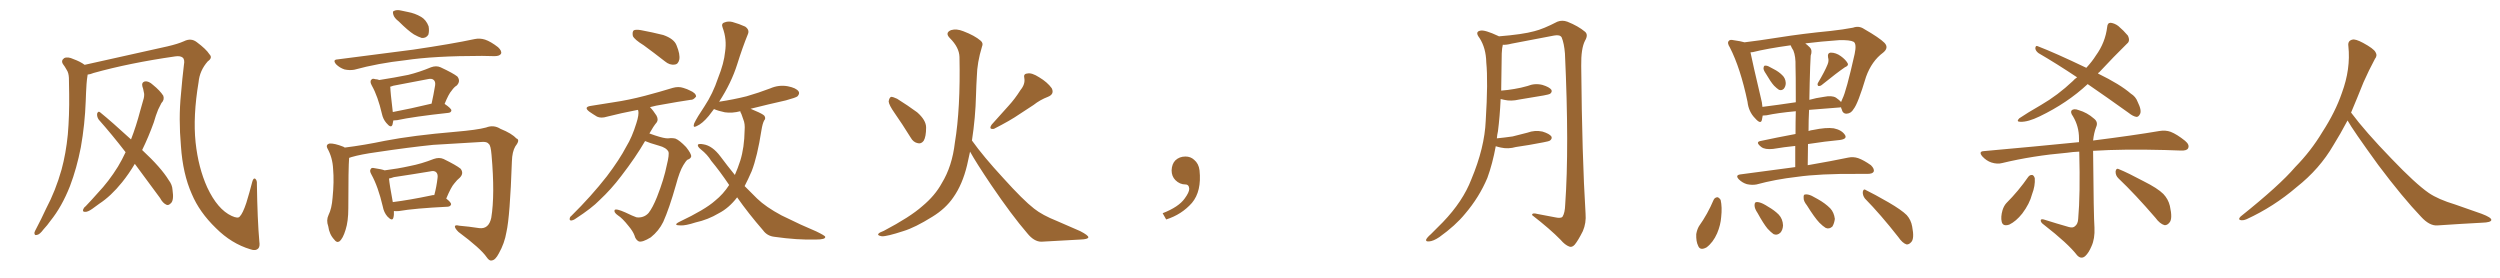 <svg xmlns="http://www.w3.org/2000/svg" xmlns:xlink="http://www.w3.org/1999/xlink" width="1350" height="150"><path fill="#996633" padding="10" d="M140.04 130.37L140.04 130.37Q140.48 133.15 139.45 134.18L139.45 134.18Q137.99 135.64 135.21 134.62L135.21 134.62Q124.95 131.54 116.60 123.19L116.60 123.19Q107.67 114.55 103.56 104.74L103.56 104.74Q98.73 93.90 97.71 78.96L97.71 78.96Q96.39 63.87 97.71 50.98L97.71 50.98Q98.44 42.19 99.32 35.01L99.32 35.01Q99.90 32.08 98.58 31.05L98.58 31.05Q97.27 30.03 94.48 30.47L94.48 30.47Q70.02 33.98 50.54 39.40L50.54 39.40Q48.78 40.14 47.31 40.28L47.31 40.28Q47.31 40.28 47.31 40.43L47.31 40.43Q46.88 43.07 46.73 45.41L46.73 45.41Q46.44 49.80 46.29 54.64L46.29 54.64Q45.85 67.09 43.65 79.54L43.65 79.54Q41.46 90.82 37.79 100.49L37.79 100.49Q33.40 111.62 27.25 119.24L27.25 119.24Q25.63 121.58 23.44 123.93L23.44 123.93Q21.39 126.71 19.92 126.86L19.92 126.86Q18.46 127.29 18.60 125.54L18.60 125.54Q18.90 124.66 19.48 123.63L19.48 123.63Q22.27 118.36 24.90 112.65L24.90 112.65Q30.03 102.98 33.25 91.55L33.25 91.55Q35.60 82.91 36.62 72.66L36.62 72.66Q37.50 62.40 37.35 50.83L37.35 50.83Q37.21 46.00 37.21 42.04L37.21 42.04Q37.06 39.26 36.04 37.79L36.04 37.79Q35.01 35.89 33.98 34.57L33.98 34.57Q32.81 32.67 34.72 31.35L34.72 31.35Q36.62 30.47 39.70 31.93L39.70 31.93Q43.36 33.25 45.70 35.01L45.70 35.01Q58.15 32.23 90.38 25.05L90.38 25.05Q96.09 23.73 99.32 22.27L99.32 22.27Q103.13 20.36 106.20 22.71L106.20 22.71Q111.33 26.51 113.09 29.30L113.09 29.30Q114.99 31.20 112.21 33.11L112.21 33.11Q107.81 38.09 107.23 44.38L107.23 44.38Q104.15 62.70 105.62 76.90L105.62 76.90Q107.08 90.53 111.91 101.22L111.91 101.22Q117.48 113.09 125.10 116.60L125.10 116.60Q128.61 118.21 129.49 116.89L129.49 116.89Q131.10 115.28 133.01 109.57L133.01 109.57Q134.77 103.86 136.23 98.14L136.23 98.14Q136.82 95.95 137.84 96.53L137.84 96.53Q138.87 97.41 138.72 99.32L138.72 99.32Q139.01 118.80 140.04 130.37ZM72.80 88.48L72.80 88.48L72.80 88.48Q69.58 93.90 65.92 98.44L65.92 98.44Q59.91 105.91 53.61 110.01L53.61 110.01Q51.71 111.47 49.80 112.79L49.80 112.79Q47.31 114.55 45.85 114.40L45.85 114.40Q44.38 114.40 44.97 112.94L44.97 112.94Q45.41 111.91 46.29 111.33L46.29 111.33Q49.51 107.96 52.73 104.30L52.73 104.30Q58.74 98.00 63.72 89.94L63.72 89.94Q65.92 86.28 67.82 82.18L67.82 82.18Q60.35 72.51 53.32 64.60L53.32 64.60Q52.29 63.13 52.44 61.38L52.44 61.38Q53.03 59.77 54.05 60.64L54.05 60.64Q60.21 65.63 70.75 75.29L70.75 75.29Q73.54 68.12 75.73 59.77L75.73 59.77Q76.76 56.10 77.64 53.03L77.64 53.03Q78.08 50.98 77.64 49.66L77.64 49.66Q77.34 47.75 76.90 46.73L76.90 46.73Q76.32 44.53 78.22 43.95L78.22 43.95Q80.27 43.65 82.62 45.85L82.62 45.85Q86.43 48.93 88.18 51.71L88.18 51.71Q88.92 53.91 87.16 55.66L87.16 55.66Q86.28 57.28 85.40 59.18L85.40 59.18Q84.08 62.40 83.06 66.06L83.06 66.06Q80.27 73.83 76.76 81.01L76.76 81.01Q87.01 90.53 91.11 97.27L91.11 97.27Q93.02 99.76 93.16 102.54L93.16 102.54Q94.04 108.40 92.14 109.86L92.14 109.86Q90.97 111.04 89.94 110.60L89.94 110.60Q87.89 109.72 86.43 106.93L86.43 106.93Q79.10 96.97 72.80 88.48ZM215.33 11.57L215.33 11.57Q212.84 9.67 212.40 7.91L212.40 7.91Q211.82 6.01 212.84 5.86L212.84 5.86Q214.31 5.13 216.65 5.71L216.65 5.71Q218.26 6.01 220.17 6.45L220.17 6.45Q224.12 7.18 227.34 9.08L227.34 9.08Q230.13 10.69 231.45 14.21L231.45 14.21Q231.88 16.85 231.30 18.75L231.30 18.75Q230.13 20.65 227.78 20.51L227.78 20.51Q225.88 19.92 223.54 18.60L223.54 18.60Q220.31 16.55 215.33 11.57ZM182.23 32.08L182.23 32.08Q204.49 29.15 223.10 26.81L223.10 26.81Q244.04 23.73 256.35 21.09L256.35 21.09Q259.13 20.51 261.91 21.39L261.91 21.39Q264.99 22.41 268.95 25.49L268.95 25.49Q271.14 27.54 270.56 29.00L270.56 29.00Q269.82 30.32 267.04 30.32L267.04 30.32Q263.96 30.32 260.30 30.18L260.30 30.18Q234.38 30.18 218.85 32.52L218.85 32.52Q204.20 34.13 191.31 37.65L191.31 37.65Q188.82 38.09 186.04 37.50L186.04 37.50Q183.40 36.62 181.49 34.72L181.49 34.72Q179.44 32.23 182.23 32.08ZM212.40 65.04L212.40 65.04Q212.11 66.21 211.96 67.24L211.96 67.24Q211.23 69.58 208.59 66.36L208.59 66.36Q206.84 64.31 206.25 61.52L206.25 61.52Q204.05 52.00 200.83 46.29L200.83 46.29Q199.51 43.95 200.54 43.07L200.54 43.07Q200.98 42.19 202.73 42.77L202.73 42.77Q203.76 42.77 204.79 43.21L204.79 43.21Q213.28 41.89 220.46 40.43L220.46 40.43Q226.46 38.96 232.76 36.33L232.76 36.33Q235.55 35.30 237.89 36.33L237.89 36.33Q244.78 39.55 246.97 41.31L246.97 41.31Q248.88 43.80 246.68 46.14L246.68 46.14Q245.21 47.02 243.90 48.93L243.90 48.93Q242.29 50.68 240.09 56.10L240.09 56.10Q243.75 58.59 243.75 59.62L243.75 59.62Q243.60 60.79 242.14 60.94L242.14 60.94Q223.24 62.99 214.45 64.89L214.45 64.89Q213.28 65.04 212.40 65.04ZM212.11 60.50L212.11 60.50Q221.48 58.74 233.06 55.96L233.06 55.96Q234.08 51.42 234.96 46.14L234.96 46.14Q235.25 44.09 234.23 43.21L234.23 43.21Q233.20 42.19 230.86 42.77L230.86 42.77Q221.78 44.53 212.40 46.29L212.40 46.29Q211.23 46.73 210.64 46.88L210.64 46.88Q210.79 47.17 210.79 47.31L210.79 47.31Q210.79 49.51 212.11 60.50ZM188.53 85.25L188.53 85.25Q188.09 90.38 188.09 112.50L188.09 112.50Q188.09 119.53 186.62 124.07L186.62 124.07Q185.16 128.91 183.25 130.37L183.25 130.37Q181.79 131.25 180.47 129.35L180.47 129.35Q177.83 126.56 177.25 122.17L177.25 122.17Q176.07 118.95 177.39 116.16L177.39 116.16Q179.15 112.65 179.59 106.79L179.59 106.79Q180.47 98.00 179.88 91.26L179.88 91.26Q179.59 85.11 176.81 80.13L176.81 80.13Q175.78 78.08 177.98 77.49L177.98 77.49Q180.62 77.34 185.45 79.25L185.45 79.25Q186.04 79.54 186.18 79.69L186.18 79.69Q196.73 78.37 207.86 76.03L207.86 76.03Q223.10 73.10 245.65 71.19L245.65 71.19Q257.67 70.17 262.50 68.85L262.50 68.85Q266.60 67.24 270.26 69.58L270.26 69.58Q276.42 72.07 278.76 74.71L278.76 74.71Q281.10 75.44 278.32 78.96L278.32 78.96Q276.56 81.88 276.42 87.16L276.42 87.16Q275.39 116.89 273.49 125.24L273.49 125.24Q272.46 131.40 269.38 136.82L269.38 136.82Q267.48 140.48 265.58 140.63L265.58 140.63Q264.26 141.06 262.79 138.87L262.79 138.87Q259.57 134.18 247.56 125.24L247.56 125.24Q245.65 123.34 245.65 122.31L245.65 122.31Q245.65 121.29 248.00 121.88L248.00 121.88Q253.13 122.31 258.84 123.19L258.84 123.19Q263.96 123.78 265.28 117.63L265.28 117.63Q267.33 105.18 265.43 83.64L265.43 83.64Q264.99 78.37 263.96 77.78L263.96 77.78Q263.23 76.61 260.89 76.61L260.89 76.61Q243.31 77.64 233.94 78.22L233.94 78.22Q220.90 79.54 203.32 82.18L203.32 82.18Q194.82 83.35 189.84 84.81L189.84 84.81Q189.11 85.11 188.53 85.25ZM212.70 113.96L212.70 113.96Q212.84 116.16 212.40 117.63L212.40 117.63Q211.82 119.68 209.18 116.89L209.18 116.89Q207.28 114.70 206.69 111.47L206.69 111.47Q204.20 100.78 200.54 94.19L200.54 94.19Q199.37 92.14 200.24 91.26L200.24 91.26Q200.54 90.38 202.29 90.82L202.29 90.82Q206.25 91.41 207.71 91.99L207.71 91.99Q214.75 91.11 221.34 89.65L221.34 89.65Q227.49 88.48 234.23 85.84L234.23 85.84Q237.16 84.81 239.50 85.84L239.50 85.84Q246.39 89.21 248.73 91.11L248.73 91.11Q250.63 93.60 248.29 95.95L248.29 95.95Q246.83 97.12 245.36 99.02L245.36 99.02Q243.60 100.93 240.97 107.23L240.97 107.23Q243.60 109.28 243.60 110.30L243.60 110.30Q243.31 111.47 241.85 111.62L241.85 111.62Q223.83 112.50 215.48 113.96L215.48 113.96Q213.72 114.11 212.70 113.96ZM232.47 105.62L232.47 105.62L232.47 105.62Q233.50 105.32 234.52 105.32L234.52 105.32Q235.69 101.07 236.28 96.09L236.28 96.09Q236.57 94.04 235.55 93.02L235.55 93.02Q234.52 91.99 232.18 92.58L232.18 92.58Q222.51 94.19 212.70 95.65L212.70 95.65Q211.08 96.24 210.06 96.39L210.06 96.39Q210.35 99.76 212.11 109.13L212.11 109.13Q221.34 107.96 232.47 105.62ZM347.61 24.46L347.61 24.46Q342.63 21.39 341.75 19.48L341.75 19.48Q341.31 17.29 342.19 16.41L342.19 16.41Q343.21 15.82 346.00 16.26L346.00 16.26Q352.29 17.43 358.15 18.90L358.15 18.90Q364.01 20.95 365.33 24.46L365.33 24.46Q367.38 29.44 366.80 32.23L366.80 32.23Q366.21 34.72 364.31 34.86L364.31 34.86Q361.67 35.30 359.03 33.11L359.03 33.11Q353.03 28.42 347.61 24.46ZM348.34 76.17L348.34 76.17Q343.36 84.81 335.45 95.07L335.45 95.07Q330.03 102.25 323.73 108.11L323.73 108.11Q319.63 112.35 310.84 118.07L310.84 118.07Q309.67 118.95 308.35 119.09L308.35 119.09Q307.62 118.95 307.62 118.36L307.62 118.36Q307.62 117.19 308.50 116.60L308.50 116.60Q319.34 105.91 327.69 95.21L327.69 95.21Q334.57 86.13 338.23 79.10L338.23 79.10Q341.31 74.12 343.65 66.50L343.65 66.50Q345.12 61.96 344.68 59.77L344.68 59.77Q344.53 59.47 344.38 59.33L344.38 59.33Q335.30 61.08 327.83 62.99L327.83 62.99Q324.61 64.01 322.41 62.99L322.41 62.99Q320.21 61.67 318.31 60.35L318.31 60.35Q314.79 57.71 319.34 57.13L319.34 57.13Q325.49 56.10 331.35 55.22L331.35 55.22Q339.40 54.05 348.34 51.71L348.34 51.71Q356.10 49.66 363.28 47.46L363.28 47.46Q366.36 46.58 368.99 47.46L368.99 47.46Q371.34 48.19 372.36 48.78L372.36 48.78Q375.88 50.24 375.88 52.15L375.88 52.15Q374.41 54.05 372.95 53.91L372.95 53.91Q366.06 54.93 358.01 56.40L358.01 56.40Q354.20 56.98 350.98 57.86L350.98 57.86Q352.73 59.62 354.49 62.40L354.49 62.40Q355.66 64.60 354.64 66.06L354.64 66.06Q352.88 68.12 350.68 72.07L350.68 72.07Q352.15 72.51 353.61 73.10L353.61 73.10Q358.89 74.85 360.79 74.71L360.79 74.71Q362.99 74.41 364.75 74.85L364.75 74.85Q366.94 75.73 370.46 79.39L370.46 79.39Q373.39 83.06 373.24 84.52L373.24 84.52Q372.95 85.69 371.19 86.28L371.19 86.28Q370.31 87.01 368.99 89.21L368.99 89.21Q366.94 92.58 365.04 99.76L365.04 99.76Q361.38 112.65 358.15 119.82L358.15 119.82Q355.81 124.66 351.42 128.17L351.42 128.17Q346.88 130.96 344.97 130.37L344.97 130.37Q343.21 129.49 342.63 127.15L342.63 127.15Q341.75 124.80 339.40 122.02L339.40 122.02Q336.04 117.77 333.69 116.31L333.69 116.31Q331.35 114.70 331.93 113.38L331.93 113.38Q332.67 112.50 337.65 114.70L337.65 114.70Q341.89 116.75 343.65 117.33L343.65 117.33Q345.41 117.63 347.17 117.04L347.17 117.04Q348.93 116.46 350.24 114.99L350.24 114.99Q352.44 112.21 354.79 106.35L354.79 106.35Q358.59 96.68 360.06 89.21L360.06 89.21Q361.52 83.35 360.94 81.88L360.94 81.88Q359.77 79.69 355.81 78.66L355.81 78.66Q350.68 77.20 348.34 76.17ZM398.00 106.49L398.00 106.49L398.00 106.49Q398.00 106.49 398.00 106.64L398.00 106.64Q393.60 112.35 388.18 115.14L388.18 115.14Q382.32 118.65 375.59 120.12L375.59 120.12Q370.17 121.88 367.53 121.73L367.53 121.73Q363.13 121.73 366.80 119.82L366.80 119.82Q380.71 113.23 386.13 108.40L386.13 108.40Q390.53 104.88 393.75 99.90L393.75 99.90Q388.62 92.29 384.08 86.87L384.08 86.87Q382.03 83.50 378.52 80.71L378.52 80.71Q376.46 79.10 376.90 78.08L376.90 78.08Q377.49 77.49 379.83 77.93L379.83 77.93Q384.67 78.66 389.06 84.52L389.06 84.52Q392.87 89.65 396.83 94.48L396.83 94.48Q398.44 90.82 399.76 86.72L399.76 86.72Q401.95 79.69 402.10 70.31L402.10 70.31Q402.39 66.80 401.37 64.45L401.37 64.45Q400.78 62.84 400.34 61.52L400.34 61.52Q399.76 60.64 399.76 60.06L399.76 60.06Q395.36 61.23 391.41 60.64L391.41 60.64Q387.89 59.91 385.55 58.89L385.55 58.89Q384.23 60.64 382.76 62.55L382.76 62.55Q379.25 66.80 376.17 68.12L376.17 68.12Q373.97 69.29 374.85 66.65L374.85 66.65Q376.46 63.28 380.42 57.42L380.42 57.42Q384.96 50.54 387.74 42.19L387.74 42.19Q390.97 34.13 391.55 27.98L391.55 27.98Q392.58 21.24 390.23 14.94L390.23 14.94Q389.36 12.74 391.11 12.16L391.11 12.16Q393.16 11.28 395.51 11.87L395.51 11.87Q399.17 12.89 402.39 14.36L402.39 14.36Q404.88 16.11 403.86 18.46L403.86 18.46Q400.93 25.63 398.14 34.57L398.14 34.57Q394.92 44.82 388.33 54.93L388.33 54.93Q396.09 53.76 403.13 52.00L403.13 52.00Q409.72 50.10 415.87 47.75L415.87 47.75Q420.56 45.70 425.39 46.58L425.39 46.58Q429.93 47.46 431.25 49.37L431.25 49.37Q431.98 50.54 430.66 52.00L430.66 52.00Q429.79 52.73 424.37 54.20L424.37 54.20Q414.55 56.40 405.32 58.74L405.32 58.74Q406.35 59.18 407.67 59.77L407.67 59.77Q411.91 61.52 412.79 62.55L412.79 62.55Q413.67 64.01 412.65 65.04L412.65 65.04Q411.77 66.65 411.18 70.31L411.18 70.31Q408.98 84.52 405.91 92.43L405.91 92.43Q404.00 96.83 402.10 100.49L402.10 100.49Q405.62 104.00 408.84 107.23L408.84 107.23Q413.53 111.77 422.02 116.31L422.02 116.31Q426.12 118.21 432.42 121.29L432.42 121.29Q436.82 123.19 440.77 124.95L440.77 124.95Q445.61 127.29 445.61 127.88L445.61 127.88Q445.90 129.35 440.63 129.35L440.63 129.35Q430.52 129.64 418.21 127.88L418.21 127.88Q414.26 127.44 412.06 124.37L412.06 124.37Q404.15 115.28 398.00 106.49ZM483.11 61.08L483.11 61.08Q480.03 56.69 479.88 54.79L479.88 54.79Q480.18 52.73 481.20 52.29L481.20 52.29Q482.23 52.29 484.42 53.32L484.42 53.32Q490.28 56.98 495.26 60.64L495.26 60.64Q500.10 64.89 500.10 68.85L500.10 68.85Q500.10 73.83 498.78 76.03L498.78 76.03Q497.46 77.78 495.70 77.34L495.70 77.34Q493.21 76.90 491.75 74.27L491.75 74.27Q487.21 66.94 483.11 61.08ZM551.07 48.63L551.07 48.63Q553.71 45.41 553.13 42.19L553.13 42.19Q552.54 39.84 554.74 39.70L554.74 39.70Q557.08 39.11 561.18 41.75L561.18 41.75Q565.58 44.38 567.92 47.61L567.92 47.61Q569.53 50.83 565.87 52.29L565.87 52.29Q561.62 53.91 558.11 56.69L558.11 56.69Q554.44 59.03 550.49 61.67L550.49 61.67Q545.65 65.04 536.72 69.58L536.72 69.58Q533.64 70.02 535.55 67.24L535.55 67.24Q540.23 61.96 544.63 57.13L544.63 57.13Q548.00 53.47 551.07 48.63ZM524.85 75.88L524.85 75.88L524.85 75.88Q531.01 84.52 541.70 96.09L541.70 96.09Q552.54 108.11 558.40 112.65L558.40 112.65Q562.79 116.16 570.85 119.38L570.85 119.38Q577.44 122.17 583.30 124.80L583.30 124.80Q587.84 127.15 587.70 128.17L587.70 128.17Q587.55 129.20 583.45 129.35L583.45 129.35Q573.49 129.93 562.35 130.52L562.35 130.52Q558.40 130.52 554.74 125.98L554.74 125.98Q546.39 116.31 535.25 99.90L535.25 99.90Q527.05 87.74 523.83 81.88L523.83 81.88Q523.10 85.55 522.22 89.21L522.22 89.21Q519.73 99.61 514.75 106.64L514.75 106.64Q510.64 112.65 503.47 117.04L503.47 117.04Q494.09 122.90 487.79 124.80L487.79 124.80Q478.86 127.73 476.22 127.59L476.22 127.59Q473.44 127.15 474.46 126.12L474.46 126.12Q474.90 125.54 477.25 124.66L477.25 124.66Q491.46 117.19 498.05 111.33L498.05 111.33Q504.93 105.62 508.59 98.88L508.59 98.88Q514.16 89.79 515.63 77.05L515.63 77.05Q518.70 58.59 518.12 30.76L518.12 30.76Q517.97 25.63 512.99 20.65L512.99 20.65Q510.06 17.72 513.57 16.26L513.57 16.26Q516.50 15.38 520.17 16.85L520.17 16.85Q526.32 19.19 529.54 21.97L529.54 21.97Q531.15 23.29 530.27 25.20L530.27 25.20Q527.64 33.84 527.49 41.31L527.49 41.31Q527.20 45.85 527.05 51.27L527.05 51.27Q526.76 63.43 524.85 75.88ZM647.75 91.99L647.75 91.99L647.75 91.99Q648.93 103.27 643.65 109.57L643.65 109.57Q638.09 115.87 629.74 118.51L629.74 118.51L627.83 115.14Q636.47 111.77 639.70 107.23L639.70 107.23Q642.19 103.86 642.19 101.95L642.19 101.95Q642.04 99.61 640.14 99.61L640.14 99.61Q637.06 99.61 634.72 97.27L634.72 97.27Q632.67 95.21 632.67 91.99L632.67 91.99Q632.81 88.48 634.72 86.57L634.72 86.57Q636.91 84.52 640.14 84.52L640.14 84.52Q642.92 84.52 644.82 86.28L644.82 86.28Q647.31 88.33 647.75 91.99ZM807.71 78.96L807.71 78.96L807.71 78.96Q805.96 88.48 803.17 96.09L803.17 96.09Q798.78 106.49 791.16 115.43L791.16 115.43Q786.04 121.73 777.25 128.03L777.25 128.03Q774.02 130.22 771.68 130.37L771.68 130.37Q769.92 130.52 770.07 129.49L770.07 129.49Q770.51 128.32 772.71 126.42L772.71 126.42Q775.63 123.49 779.15 119.97L779.15 119.97Q789.99 108.69 794.53 96.83L794.53 96.83Q801.71 79.69 802.29 65.19L802.29 65.19Q803.61 43.95 802.59 33.69L802.59 33.69Q802.44 25.93 798.93 20.51L798.93 20.51Q796.29 17.14 799.37 16.55L799.37 16.55Q801.71 15.97 809.18 19.48L809.18 19.48Q809.33 19.48 809.33 19.63L809.33 19.63Q822.22 18.60 828.52 16.85L828.52 16.85Q833.35 15.67 840.97 11.72L840.97 11.72Q843.60 10.69 846.39 11.72L846.39 11.72Q852.25 14.06 855.91 17.14L855.91 17.14Q857.81 18.75 855.91 21.97L855.91 21.97Q853.71 26.22 853.86 35.60L853.86 35.60Q854.30 84.81 856.20 115.28L856.20 115.28Q856.64 120.41 854.74 124.80L854.74 124.80Q852.25 129.79 850.34 132.13L850.34 132.13Q848.88 133.74 847.41 133.15L847.41 133.15Q845.07 132.28 842.72 129.49L842.72 129.49Q837.16 123.78 827.34 116.16L827.34 116.16Q827.20 114.70 830.42 115.58L830.42 115.58Q835.11 116.46 839.65 117.33L839.65 117.33Q842.87 118.07 843.75 117.04L843.75 117.04Q845.07 114.99 845.21 110.45L845.21 110.45Q847.41 79.54 845.07 28.86L845.07 28.86Q844.63 23.44 843.31 20.21L843.31 20.21Q842.43 18.60 839.21 19.19L839.21 19.19Q827.78 21.39 816.21 23.58L816.21 23.58Q813.43 24.32 811.52 24.17L811.52 24.17Q811.08 25.78 810.94 28.86L810.94 28.86Q810.79 39.55 810.64 48.93L810.64 48.93Q814.45 48.63 817.68 48.05L817.68 48.05Q821.34 47.46 824.85 46.44L824.85 46.44Q828.81 44.82 832.91 45.85L832.91 45.85Q836.72 47.02 837.74 48.49L837.74 48.49Q838.33 49.66 837.01 50.68L837.01 50.68Q836.57 50.98 833.50 51.56L833.50 51.56Q826.61 52.73 820.31 53.76L820.31 53.76Q815.92 54.79 812.26 53.91L812.26 53.91Q811.23 53.61 810.35 53.47L810.35 53.47Q809.91 62.99 808.89 70.90L808.89 70.90Q808.45 72.80 808.30 74.71L808.30 74.71Q812.70 74.27 816.80 73.68L816.80 73.68Q820.90 72.66 824.85 71.63L824.85 71.63Q828.81 70.17 832.91 71.04L832.91 71.04Q836.72 72.22 837.74 73.68L837.74 73.68Q838.33 74.85 837.01 75.88L837.01 75.88Q836.43 76.32 833.20 76.90L833.20 76.90Q825.73 78.37 818.55 79.39L818.55 79.39Q814.45 80.57 810.50 79.69L810.50 79.69Q809.03 79.39 807.71 78.96ZM953.61 39.84L953.61 39.84Q952.29 37.94 952.29 36.91L952.29 36.91Q952.44 35.45 953.03 35.45L953.03 35.45Q954.20 35.30 955.66 36.18L955.66 36.18Q956.84 36.77 957.86 37.35L957.86 37.35Q960.50 38.67 962.40 40.58L962.40 40.58Q964.16 42.19 964.31 44.82L964.31 44.82Q964.31 46.58 963.28 47.90L963.28 47.90Q962.11 49.07 960.64 48.49L960.64 48.49Q959.47 47.75 958.01 46.29L958.01 46.29Q956.25 44.38 953.61 39.84ZM986.87 34.86L986.87 34.86Q987.74 32.81 987.16 31.05L987.16 31.05Q986.72 28.56 988.62 28.42L988.62 28.42Q991.41 28.42 994.04 30.32L994.04 30.32Q996.68 32.23 997.71 34.13L997.71 34.13Q998.44 35.45 996.24 36.33L996.24 36.33Q992.14 39.11 983.79 45.85L983.79 45.85Q982.91 46.58 981.88 46.44L981.88 46.44Q981.15 45.70 981.74 44.68L981.74 44.68Q985.40 38.53 986.87 34.86ZM969.43 90.23L969.43 90.23Q969.43 84.08 969.43 78.81L969.43 78.81Q963.57 79.39 957.42 80.42L957.42 80.42Q953.03 80.86 951.12 79.39L951.12 79.39Q947.75 76.76 950.54 76.17L950.54 76.17Q959.33 74.27 969.58 72.36L969.58 72.36Q969.58 65.48 969.73 60.06L969.73 60.06Q960.06 60.94 953.91 62.26L953.91 62.26Q952.73 62.40 951.86 62.40L951.86 62.40Q951.56 63.72 951.42 64.75L951.42 64.75Q950.83 67.38 947.75 63.87L947.75 63.87Q944.24 60.35 943.65 54.93L943.65 54.93Q939.84 36.77 934.13 25.63L934.13 25.63Q932.52 23.14 933.54 22.12L933.54 22.12Q934.13 21.24 936.04 21.68L936.04 21.68Q940.14 22.27 942.04 22.85L942.04 22.85Q949.51 21.97 960.64 20.21L960.64 20.21Q973.54 18.16 988.62 16.70L988.62 16.70Q995.21 15.97 1000.63 14.94L1000.63 14.94Q1003.86 13.77 1006.64 15.67L1006.64 15.67Q1014.84 20.36 1017.63 23.14L1017.63 23.14Q1020.12 25.78 1016.89 28.42L1016.89 28.42Q1010.74 32.96 1007.67 41.46L1007.67 41.46Q1003.27 56.10 1000.93 58.89L1000.93 58.89Q999.61 61.23 997.27 61.38L997.27 61.38Q995.07 61.52 994.48 58.89L994.48 58.89Q994.19 58.45 994.19 58.01L994.19 58.01Q993.75 57.86 993.60 58.01L993.60 58.01Q984.08 58.74 976.90 59.33L976.90 59.33Q976.61 64.89 976.61 70.75L976.61 70.75Q977.78 70.31 979.10 70.17L979.10 70.17Q986.13 68.70 990.23 69.29L990.23 69.29Q994.48 70.17 996.24 72.80L996.24 72.80Q997.71 75 993.60 75.59L993.60 75.59Q985.69 76.32 976.32 77.78L976.32 77.78Q976.17 83.35 976.17 89.21L976.17 89.21Q989.65 86.87 998.00 85.11L998.00 85.11Q1000.78 84.52 1003.42 85.40L1003.42 85.40Q1006.35 86.43 1010.30 89.21L1010.30 89.21Q1012.35 91.26 1011.77 92.72L1011.77 92.72Q1011.18 93.90 1008.40 93.90L1008.40 93.90Q1005.91 93.90 1003.13 93.90L1003.13 93.90Q982.62 93.75 970.31 95.51L970.31 95.51Q958.74 96.83 948.49 99.61L948.49 99.61Q946.14 100.05 943.36 99.46L943.36 99.46Q940.87 98.73 938.96 96.83L938.96 96.83Q936.91 94.63 939.70 94.19L939.70 94.19Q955.66 92.14 969.43 90.23ZM968.41 27.25L968.41 27.25Q967.53 25.93 966.94 24.46L966.94 24.46Q954.20 26.22 946.58 28.13L946.58 28.13Q945.85 28.27 945.26 28.27L945.26 28.27Q946.44 34.13 950.83 52.73L950.83 52.73Q951.56 55.37 951.71 57.71L951.71 57.71Q959.91 56.69 969.73 55.22L969.73 55.22Q969.73 38.96 969.58 35.74L969.58 35.74Q969.73 30.47 968.41 27.25ZM977.49 36.04L977.49 36.04Q977.20 44.53 977.05 53.91L977.05 53.91Q980.57 52.88 984.96 52.29L984.96 52.29Q989.21 51.42 991.41 52.73L991.41 52.73Q993.31 54.05 994.19 55.08L994.19 55.08Q994.48 54.20 994.92 53.32L994.92 53.32Q996.97 49.37 1001.51 29.15L1001.51 29.15Q1002.69 23.58 1000.93 22.56L1000.93 22.56Q999.02 21.53 993.16 21.68L993.16 21.68Q982.91 22.41 974.85 23.44L974.85 23.44Q976.03 24.32 977.34 25.63L977.34 25.63Q978.81 27.25 977.78 30.03L977.78 30.03Q977.64 32.52 977.49 36.04ZM925.34 107.96L925.34 107.96Q925.93 106.64 927.39 106.49L927.39 106.49Q928.27 106.64 929.15 107.96L929.15 107.96Q930.03 111.91 929.44 117.19L929.44 117.19Q929.15 121.44 927.25 125.98L927.25 125.98Q925.05 130.96 921.53 133.59L921.53 133.59Q918.02 135.50 916.99 132.71L916.99 132.71Q915.82 130.37 915.97 126.42L915.97 126.42Q916.41 123.93 917.43 122.17L917.43 122.17Q922.12 115.58 925.34 107.96ZM949.07 114.99L949.07 114.99Q947.46 112.65 947.46 110.89L947.46 110.89Q947.46 109.13 948.49 109.13L948.49 109.13Q949.80 108.98 952.00 110.01L952.00 110.01Q953.47 110.74 954.79 111.62L954.79 111.62Q958.15 113.53 960.50 115.87L960.50 115.87Q962.70 118.21 962.84 121.73L962.84 121.73Q962.70 124.22 961.38 125.68L961.38 125.68Q959.62 127.29 957.71 126.42L957.71 126.42Q956.25 125.39 954.49 123.49L954.49 123.49Q952.29 120.85 949.07 114.99ZM975.73 110.89L975.73 110.89Q973.83 108.54 973.97 106.79L973.97 106.79Q973.83 105.03 974.71 105.03L974.71 105.03Q976.17 104.74 978.37 105.76L978.37 105.76Q980.13 106.64 981.59 107.52L981.59 107.52Q985.55 109.72 988.33 112.50L988.33 112.50Q990.38 114.70 990.82 118.21L990.82 118.21Q990.53 120.56 989.50 122.31L989.50 122.31Q987.74 123.93 985.84 123.05L985.84 123.05Q984.38 122.17 982.47 120.26L982.47 120.26Q979.83 117.48 975.73 110.89ZM1007.08 107.23L1007.08 107.23L1007.08 107.23Q1005.76 105.47 1005.91 103.56L1005.91 103.56Q1006.35 101.66 1007.67 102.69L1007.67 102.69Q1011.91 104.74 1019.82 109.28L1019.82 109.28Q1026.86 113.38 1029.64 116.16L1029.64 116.16Q1031.98 118.80 1032.57 122.31L1032.57 122.31Q1033.89 129.05 1031.98 130.81L1031.98 130.81Q1030.81 132.13 1029.49 131.98L1029.49 131.98Q1027.29 131.25 1025.10 128.03L1025.10 128.03Q1015.43 115.72 1007.08 107.23ZM1127.34 45.41L1127.34 45.41Q1116.36 55.66 1101.42 62.84L1101.42 62.84Q1095.12 65.92 1091.02 65.77L1091.02 65.77Q1088.53 65.77 1090.43 63.87L1090.43 63.87Q1094.53 61.08 1102.15 56.69L1102.15 56.69Q1111.23 51.42 1119.29 43.80L1119.29 43.80Q1120.31 42.63 1121.63 41.75L1121.63 41.75Q1110.64 34.42 1100.83 28.71L1100.83 28.71Q1099.22 27.54 1099.07 26.07L1099.07 26.07Q1099.22 24.46 1100.24 24.90L1100.24 24.90Q1109.77 28.56 1126.61 36.62L1126.61 36.62Q1129.83 33.11 1131.74 30.03L1131.74 30.03Q1136.87 23.00 1137.89 14.50L1137.89 14.50Q1138.04 12.30 1139.79 12.30L1139.79 12.30Q1141.99 12.60 1143.90 14.06L1143.90 14.06Q1146.83 16.55 1149.02 19.19L1149.02 19.19Q1150.49 22.12 1148.58 23.58L1148.58 23.58Q1141.55 30.47 1133.64 38.96L1133.64 38.96Q1133.06 39.26 1132.91 39.70L1132.91 39.70Q1144.92 45.56 1150.63 50.54L1150.63 50.54Q1153.27 52.15 1154.30 54.93L1154.30 54.93Q1156.79 59.91 1155.47 61.82L1155.47 61.82Q1154.74 63.13 1153.71 63.13L1153.71 63.13Q1151.81 62.84 1149.46 60.94L1149.46 60.94Q1137.60 52.44 1127.34 45.41ZM1117.24 122.61L1117.24 122.61Q1119.43 123.19 1120.46 122.17L1120.46 122.17Q1122.07 121.00 1122.22 118.21L1122.22 118.21Q1123.39 105.18 1122.80 81.88L1122.80 81.88Q1119.14 82.03 1116.36 82.47L1116.36 82.47Q1097.61 84.08 1081.20 88.04L1081.20 88.04Q1078.56 88.77 1075.34 87.74L1075.34 87.74Q1072.71 86.87 1070.51 84.52L1070.51 84.52Q1068.16 81.74 1071.39 81.59L1071.39 81.59Q1099.22 79.10 1122.66 76.76L1122.66 76.76Q1122.66 75.73 1122.66 74.71L1122.66 74.71Q1122.66 68.26 1119.43 62.84L1119.43 62.84Q1117.82 60.64 1118.70 59.62L1118.70 59.62Q1119.87 58.45 1122.51 59.47L1122.51 59.47Q1127.05 60.79 1130.71 64.01L1130.71 64.01Q1133.20 65.92 1131.88 68.70L1131.88 68.70Q1130.71 71.78 1130.27 75.88L1130.27 75.88Q1152.25 73.10 1166.02 70.75L1166.02 70.75Q1169.38 70.17 1172.17 71.19L1172.17 71.19Q1175.54 72.51 1179.93 76.03L1179.93 76.03Q1182.57 78.22 1181.54 80.13L1181.54 80.13Q1180.81 81.45 1177.59 81.30L1177.59 81.30Q1173.63 81.15 1169.09 81.01L1169.09 81.01Q1146.53 80.42 1130.27 81.45L1130.27 81.45Q1130.57 117.19 1131.01 122.90L1131.01 122.90Q1131.30 128.91 1129.39 133.01L1129.39 133.01Q1127.93 136.52 1126.03 138.28L1126.03 138.28Q1123.83 140.19 1121.63 137.84L1121.63 137.84Q1116.80 131.54 1103.61 121.29L1103.61 121.29Q1102.15 120.26 1102.00 119.24L1102.00 119.24Q1101.86 118.07 1103.61 118.51L1103.61 118.51Q1110.50 120.70 1117.24 122.61ZM1095.26 95.51L1095.26 95.51Q1096.14 94.34 1097.46 94.48L1097.46 94.48Q1098.34 94.78 1098.78 96.24L1098.78 96.24Q1099.07 100.34 1097.31 104.88L1097.31 104.88Q1096.00 110.01 1092.04 115.28L1092.04 115.28Q1088.67 119.53 1085.01 121.29L1085.01 121.29Q1081.49 122.46 1080.91 119.68L1080.91 119.68Q1080.32 117.19 1081.35 113.53L1081.35 113.53Q1082.08 111.18 1083.40 109.72L1083.40 109.72Q1089.99 103.13 1095.26 95.51ZM1144.04 96.39L1144.04 96.39L1144.04 96.39Q1142.29 94.78 1142.43 92.43L1142.43 92.43Q1142.87 90.53 1144.34 91.41L1144.34 91.41Q1149.02 93.31 1157.52 97.85L1157.52 97.85Q1165.14 101.66 1168.21 104.74L1168.21 104.74Q1170.85 107.52 1171.73 111.18L1171.73 111.18Q1173.34 118.36 1171.44 120.26L1171.44 120.26Q1170.26 121.73 1168.80 121.58L1168.80 121.58Q1166.31 120.85 1163.96 117.63L1163.96 117.63Q1152.98 104.88 1144.04 96.39ZM1267.68 65.04L1267.68 65.04L1267.68 65.04Q1263.72 72.51 1260.06 78.37L1260.06 78.37Q1252.59 91.26 1240.14 101.07L1240.14 101.07Q1227.83 111.62 1213.18 118.36L1213.18 118.36Q1211.13 119.24 1209.67 118.80L1209.67 118.80Q1208.50 118.36 1209.96 116.89L1209.96 116.89Q1231.05 100.05 1239.40 90.23L1239.40 90.23Q1247.90 81.59 1254.05 71.34L1254.05 71.34Q1261.08 60.50 1264.60 50.24L1264.60 50.24Q1269.43 37.21 1268.12 24.90L1268.12 24.90Q1267.68 21.97 1270.31 21.39L1270.31 21.39Q1271.92 20.95 1276.03 23.14L1276.03 23.14Q1281.74 26.22 1282.76 28.13L1282.76 28.13Q1283.94 30.03 1282.47 31.79L1282.47 31.79Q1279.10 38.09 1276.32 44.38L1276.32 44.38Q1272.80 53.17 1269.58 60.79L1269.58 60.79Q1277.20 71.04 1291.41 85.69L1291.41 85.69Q1304.30 99.17 1311.47 104.15L1311.47 104.15Q1316.60 107.67 1325.83 110.45L1325.83 110.45Q1333.30 113.09 1340.04 115.43L1340.04 115.43Q1345.46 117.48 1345.31 118.80L1345.31 118.80Q1345.17 120.12 1340.33 120.26L1340.33 120.26Q1329.05 120.85 1316.16 121.73L1316.16 121.73Q1311.91 122.02 1307.37 117.04L1307.37 117.04Q1297.56 106.79 1284.23 89.06L1284.23 89.06Q1270.31 69.87 1267.68 65.04Z"/></svg>